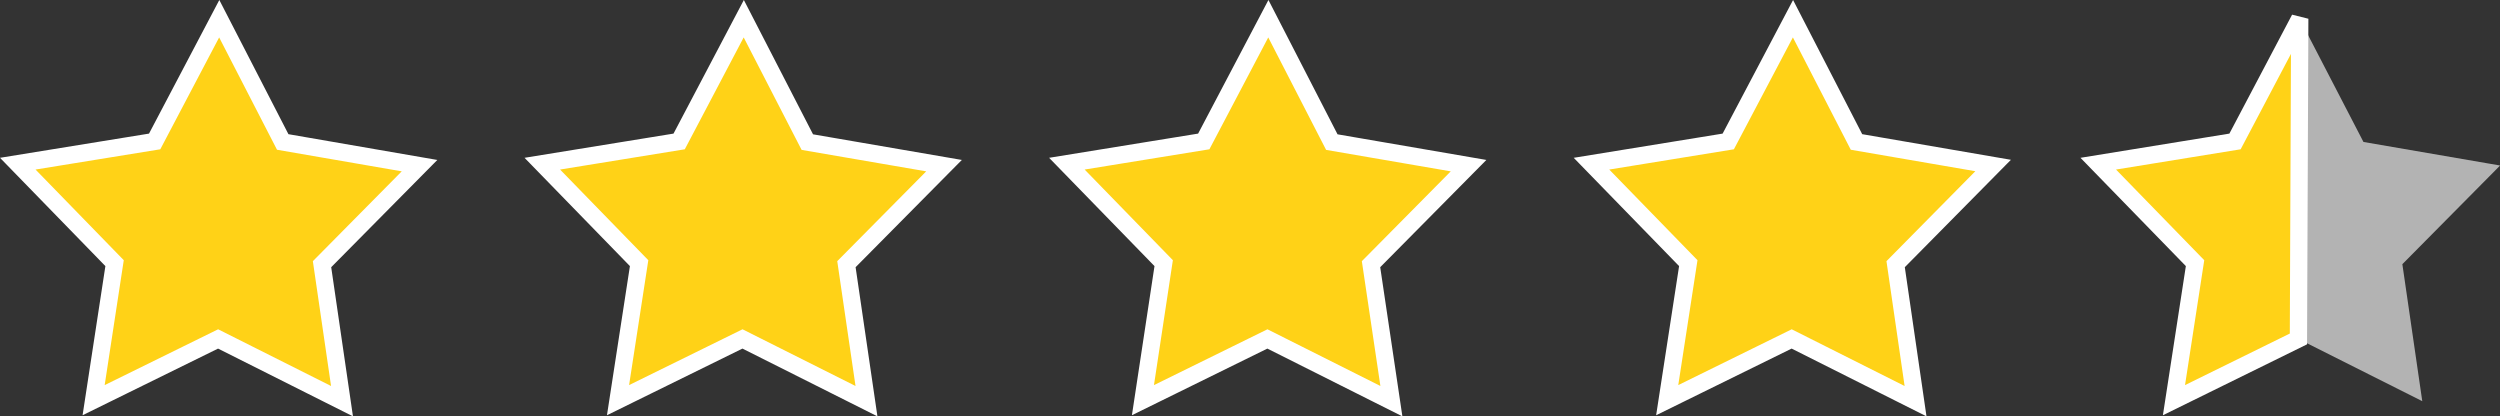 <svg xmlns="http://www.w3.org/2000/svg" width="72.307" height="12.046" viewBox="0 0 72.307 12.046">
  <rect x="0" y="0" width="72.307" height="12.046" fill="#333333" stroke="none"/>
  <g id="Group_15190" data-name="Group 15190" transform="translate(0.514 0.541)">
    <path id="Path_32789" data-name="Path 32789" d="M5.827,0,3.959,3.55,0,4.193l2.8,2.877-.606,3.963,3.6-1.771,3.584,1.8L8.8,7.1l2.82-2.85L7.663,3.565Z" transform="translate(0 0)" fill="#ffd217" stroke="#fff" stroke-width="0.5"/>
    <path id="Path_32790" data-name="Path 32790" d="M22.92,0,21.051,3.55l-3.958.643,2.8,2.877-.61,3.963,3.6-1.771,3.586,1.8L25.889,7.1l2.823-2.85-3.954-.681Z" transform="translate(-1.922 0)" fill="#ffd217" stroke="#fff" stroke-width="0.5"/>
    <path id="Path_32791" data-name="Path 32791" d="M40.015,0,38.147,3.55l-3.959.643,2.8,2.877-.6,3.963,3.6-1.771,3.586,1.8L42.985,7.1l2.821-2.85-3.955-.681Z" transform="translate(-3.845 0)" fill="#ffd217" stroke="#fff" stroke-width="0.5"/>
    <path id="Path_32792" data-name="Path 32792" d="M57.111,0,55.239,3.55l-3.956.643,2.8,2.877-.61,3.963,3.6-1.771,3.583,1.8L60.08,7.1,62.9,4.246l-3.952-.681Z" transform="translate(-5.767 0)" fill="#ffd217" stroke="#fff" stroke-width="0.5"/>
    <path id="Path_32793" data-name="Path 32793" d="M74.2,0,72.336,3.55l-3.96.643,2.8,2.877-.609,3.963,3.6-1.771,3.582,1.8L77.173,7.1,80,4.246l-3.952-.681Z" transform="translate(-8.204 0)" fill="#b3b3b3"/>
    <path id="Path_32794" data-name="Path 32794" d="M57.111,0,55.239,3.55l-3.956.643,2.8,2.877-.61,3.963,3.6-1.771Z" transform="translate(8.89 0)" fill="#ffd217" stroke="#fff" stroke-width="0.5"/>
  </g>
</svg>
